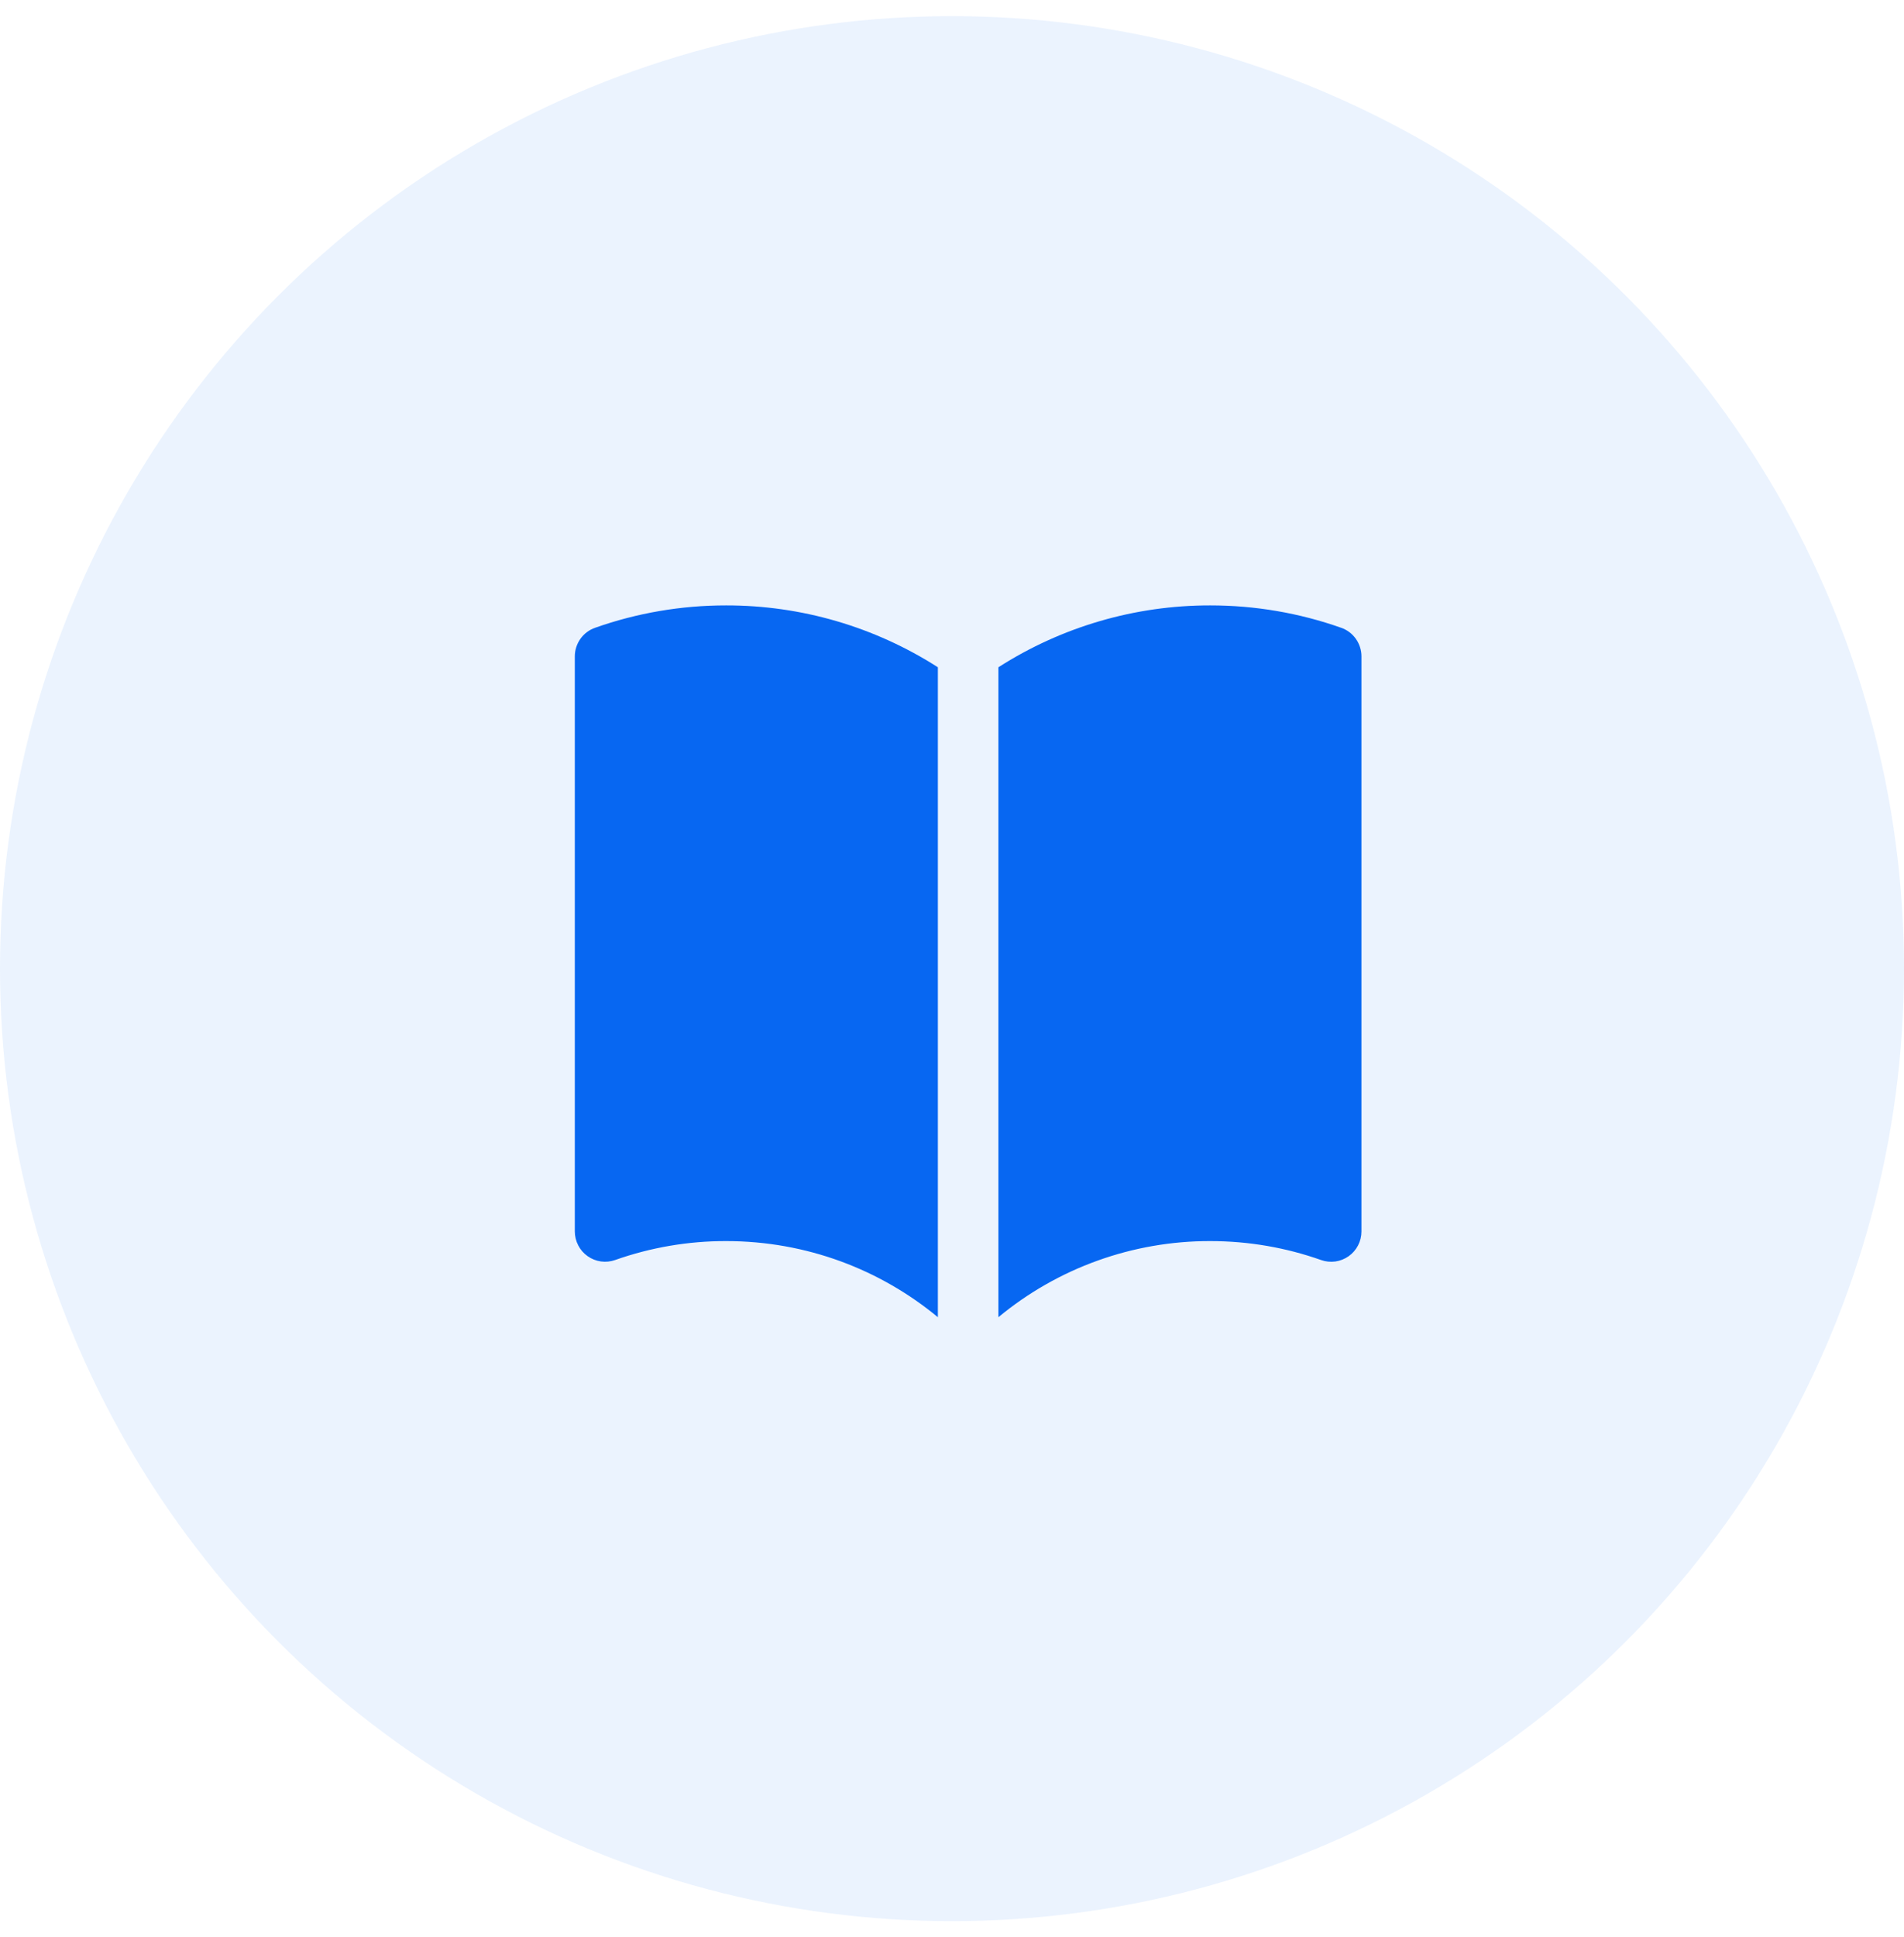 <svg width="59" height="60" viewBox="0 0 59 60" fill="none" xmlns="http://www.w3.org/2000/svg">
<circle cx="29.5" cy="30" r="29.5" fill="#0767F2" fill-opacity="0.08"/>
<path d="M29.062 20.666C27.104 19.412 24.826 18.747 22.5 18.75C21.116 18.749 19.742 18.983 18.438 19.444C18.255 19.508 18.096 19.628 17.985 19.786C17.873 19.945 17.812 20.134 17.812 20.328V38.14C17.812 38.29 17.849 38.438 17.918 38.571C17.986 38.704 18.086 38.819 18.209 38.905C18.331 38.992 18.473 39.048 18.621 39.069C18.77 39.089 18.921 39.074 19.062 39.024C20.167 38.634 21.329 38.436 22.5 38.438C24.994 38.438 27.279 39.321 29.062 40.795V20.666ZM30.938 40.795C32.783 39.268 35.105 38.434 37.5 38.438C38.708 38.438 39.862 38.645 40.938 39.025C41.079 39.075 41.23 39.09 41.379 39.07C41.528 39.049 41.669 38.993 41.792 38.906C41.914 38.82 42.014 38.705 42.083 38.571C42.152 38.438 42.188 38.29 42.188 38.14V20.328C42.188 20.134 42.127 19.945 42.015 19.786C41.904 19.628 41.745 19.508 41.562 19.444C40.258 18.983 38.884 18.749 37.5 18.75C35.174 18.747 32.896 19.412 30.938 20.666V40.795Z" fill="#0767F2"/>
</svg>
